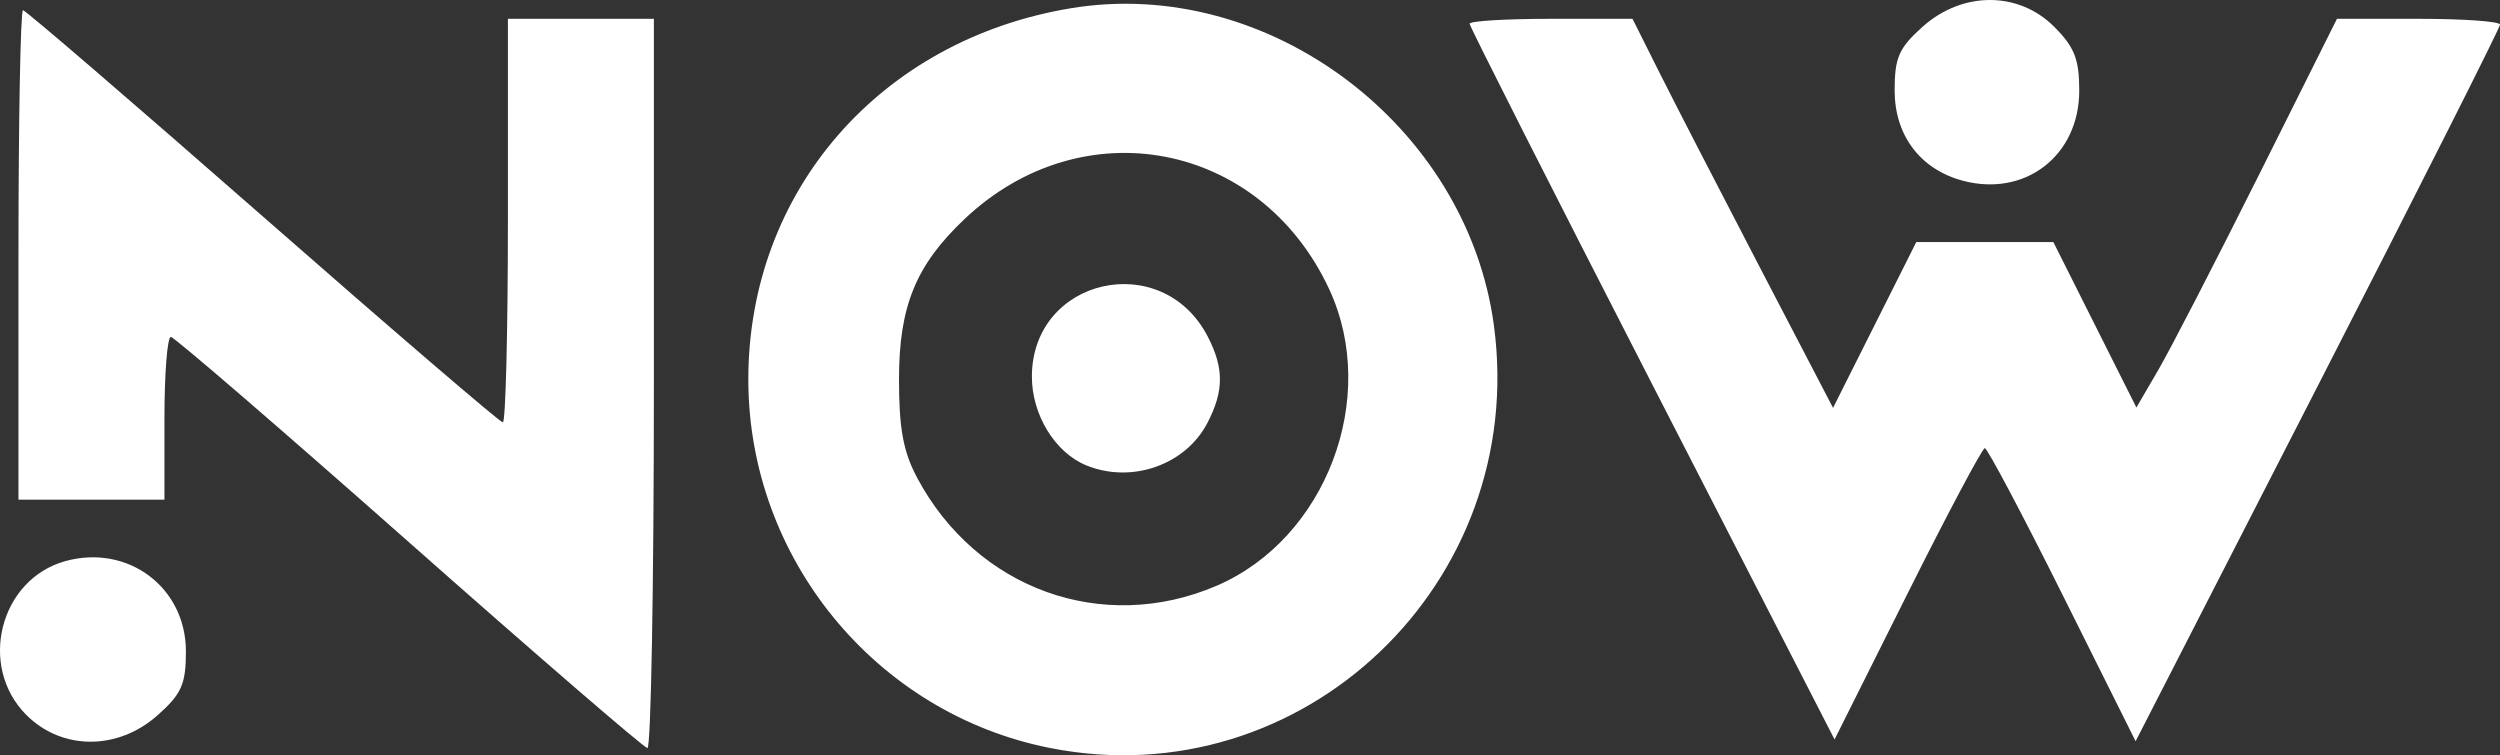 <?xml version="1.0" encoding="UTF-8" standalone="no"?>
<!-- Created with Inkscape (http://www.inkscape.org/) -->

<svg
   version="1.1"
   id="svg1"
   width="291.15"
   height="87.957"
   viewBox="0 0 291.15 87.957"
   sodipodi:docname="logo.0f23d30d.png"
   xmlns:inkscape="http://www.inkscape.org/namespaces/inkscape"
   xmlns:sodipodi="http://sodipodi.sourceforge.net/DTD/sodipodi-0.dtd"
   xmlns="http://www.w3.org/2000/svg"
   xmlns:svg="http://www.w3.org/2000/svg">
  <rect x="0" y="0" width="291.15" height="87.957" fill="#333333" stroke="none"/>
  <defs
     id="defs1" />
  <sodipodi:namedview
     id="namedview1"
     pagecolor="#ffffff"
     bordercolor="#000000"
     borderopacity="0.25"
     inkscape:showpageshadow="2"
     inkscape:pageopacity="0.0"
     inkscape:pagecheckerboard="0"
     inkscape:deskcolor="#d1d1d1" />
  <g
     inkscape:groupmode="layer"
     inkscape:label="Image"
     id="g1"
     transform="translate(-4.197,120.105)">
    <path
       style="fill:#ffffff"
       d="M 126.524,-32.986 C 106.191,-36.987 91.347,-55.102 91.347,-75.916 c 0,-21.898 15.334,-39.546 37.563,-43.229 22.951,-3.803 46.16,13.616 49.273,36.979 3.993,29.968 -22.264,54.965 -51.66,49.18 z m 19.335,-18.89 c 12.764,-5.462 19.018,-21.92 13.131,-34.561 -8.011,-17.202 -28.728,-21.173 -42.48,-8.142 -5.665,5.368 -7.616,10.149 -7.616,18.663 0,5.749 0.499,8.434 2.139,11.5 6.914,12.928 21.579,18.209 34.826,12.54 z m -15.123,-14.02 c -3.672,-1.484 -6.39,-5.926 -6.366,-10.405 0.062,-11.464 15.179,-14.862 20.483,-4.604 1.895,3.665 1.889,6.325 -0.023,10.022 -2.541,4.914 -8.798,7.128 -14.095,4.987 z m -78.888,8.96 c -14.85,-13.135 -27.337,-23.904 -27.75,-23.931 -0.412,-0.027 -0.75,4.226 -0.75,9.451 v 9.5 h -8.5 -8.5 v -28.5 c 0,-15.675 0.238,-28.5 0.528,-28.5 0.29,0 12.85,10.8 27.91,24 15.06,13.2 27.647,24 27.972,24 0.324,0 0.59,-10.575 0.59,-23.5 v -23.5 h 8.5 8.5 v 42.5 c 0,23.375 -0.338,42.469 -0.75,42.431 -0.412,-0.038 -12.9,-10.816 -27.75,-23.951 z M 7.27,-36.839 c -5.686,-5.686 -3.094,-15.838 4.577,-17.93 7.264,-1.981 14,3.078 14,10.516 0,3.821 -0.494,4.943 -3.266,7.419 -4.639,4.145 -11.163,4.143 -15.311,-0.005 z M 196.597,-75.379 c -11.688,-22.765 -21.25,-41.649 -21.25,-41.964 0,-0.315 4.269,-0.572 9.486,-0.572 h 9.486 l 3.131,6.25 c 1.722,3.438 6.977,13.632 11.677,22.655 l 8.546,16.405 4.847,-9.655 4.847,-9.655 h 7.981 7.981 l 4.836,9.634 4.836,9.634 2.556,-4.384 c 1.406,-2.411 6.661,-12.596 11.679,-22.634 l 9.123,-18.25 h 9.495 c 5.222,0 9.495,0.303 9.495,0.674 0,0.371 -9.549,19.301 -21.22,42.067 l -21.22,41.393 -8.517,-17.067 c -4.684,-9.387 -8.754,-17.067 -9.044,-17.067 -0.29,0 -4.346,7.634 -9.013,16.964 l -8.487,16.964 z m 36.195,-23.679 c -4.958,-1.321 -7.945,-5.276 -7.945,-10.52 0,-3.821 0.494,-4.943 3.266,-7.419 4.639,-4.145 11.163,-4.143 15.311,0.005 2.369,2.369 2.923,3.78 2.923,7.444 0,7.557 -6.291,12.426 -13.555,10.49 z"
       id="path1" />
  </g>
</svg>
